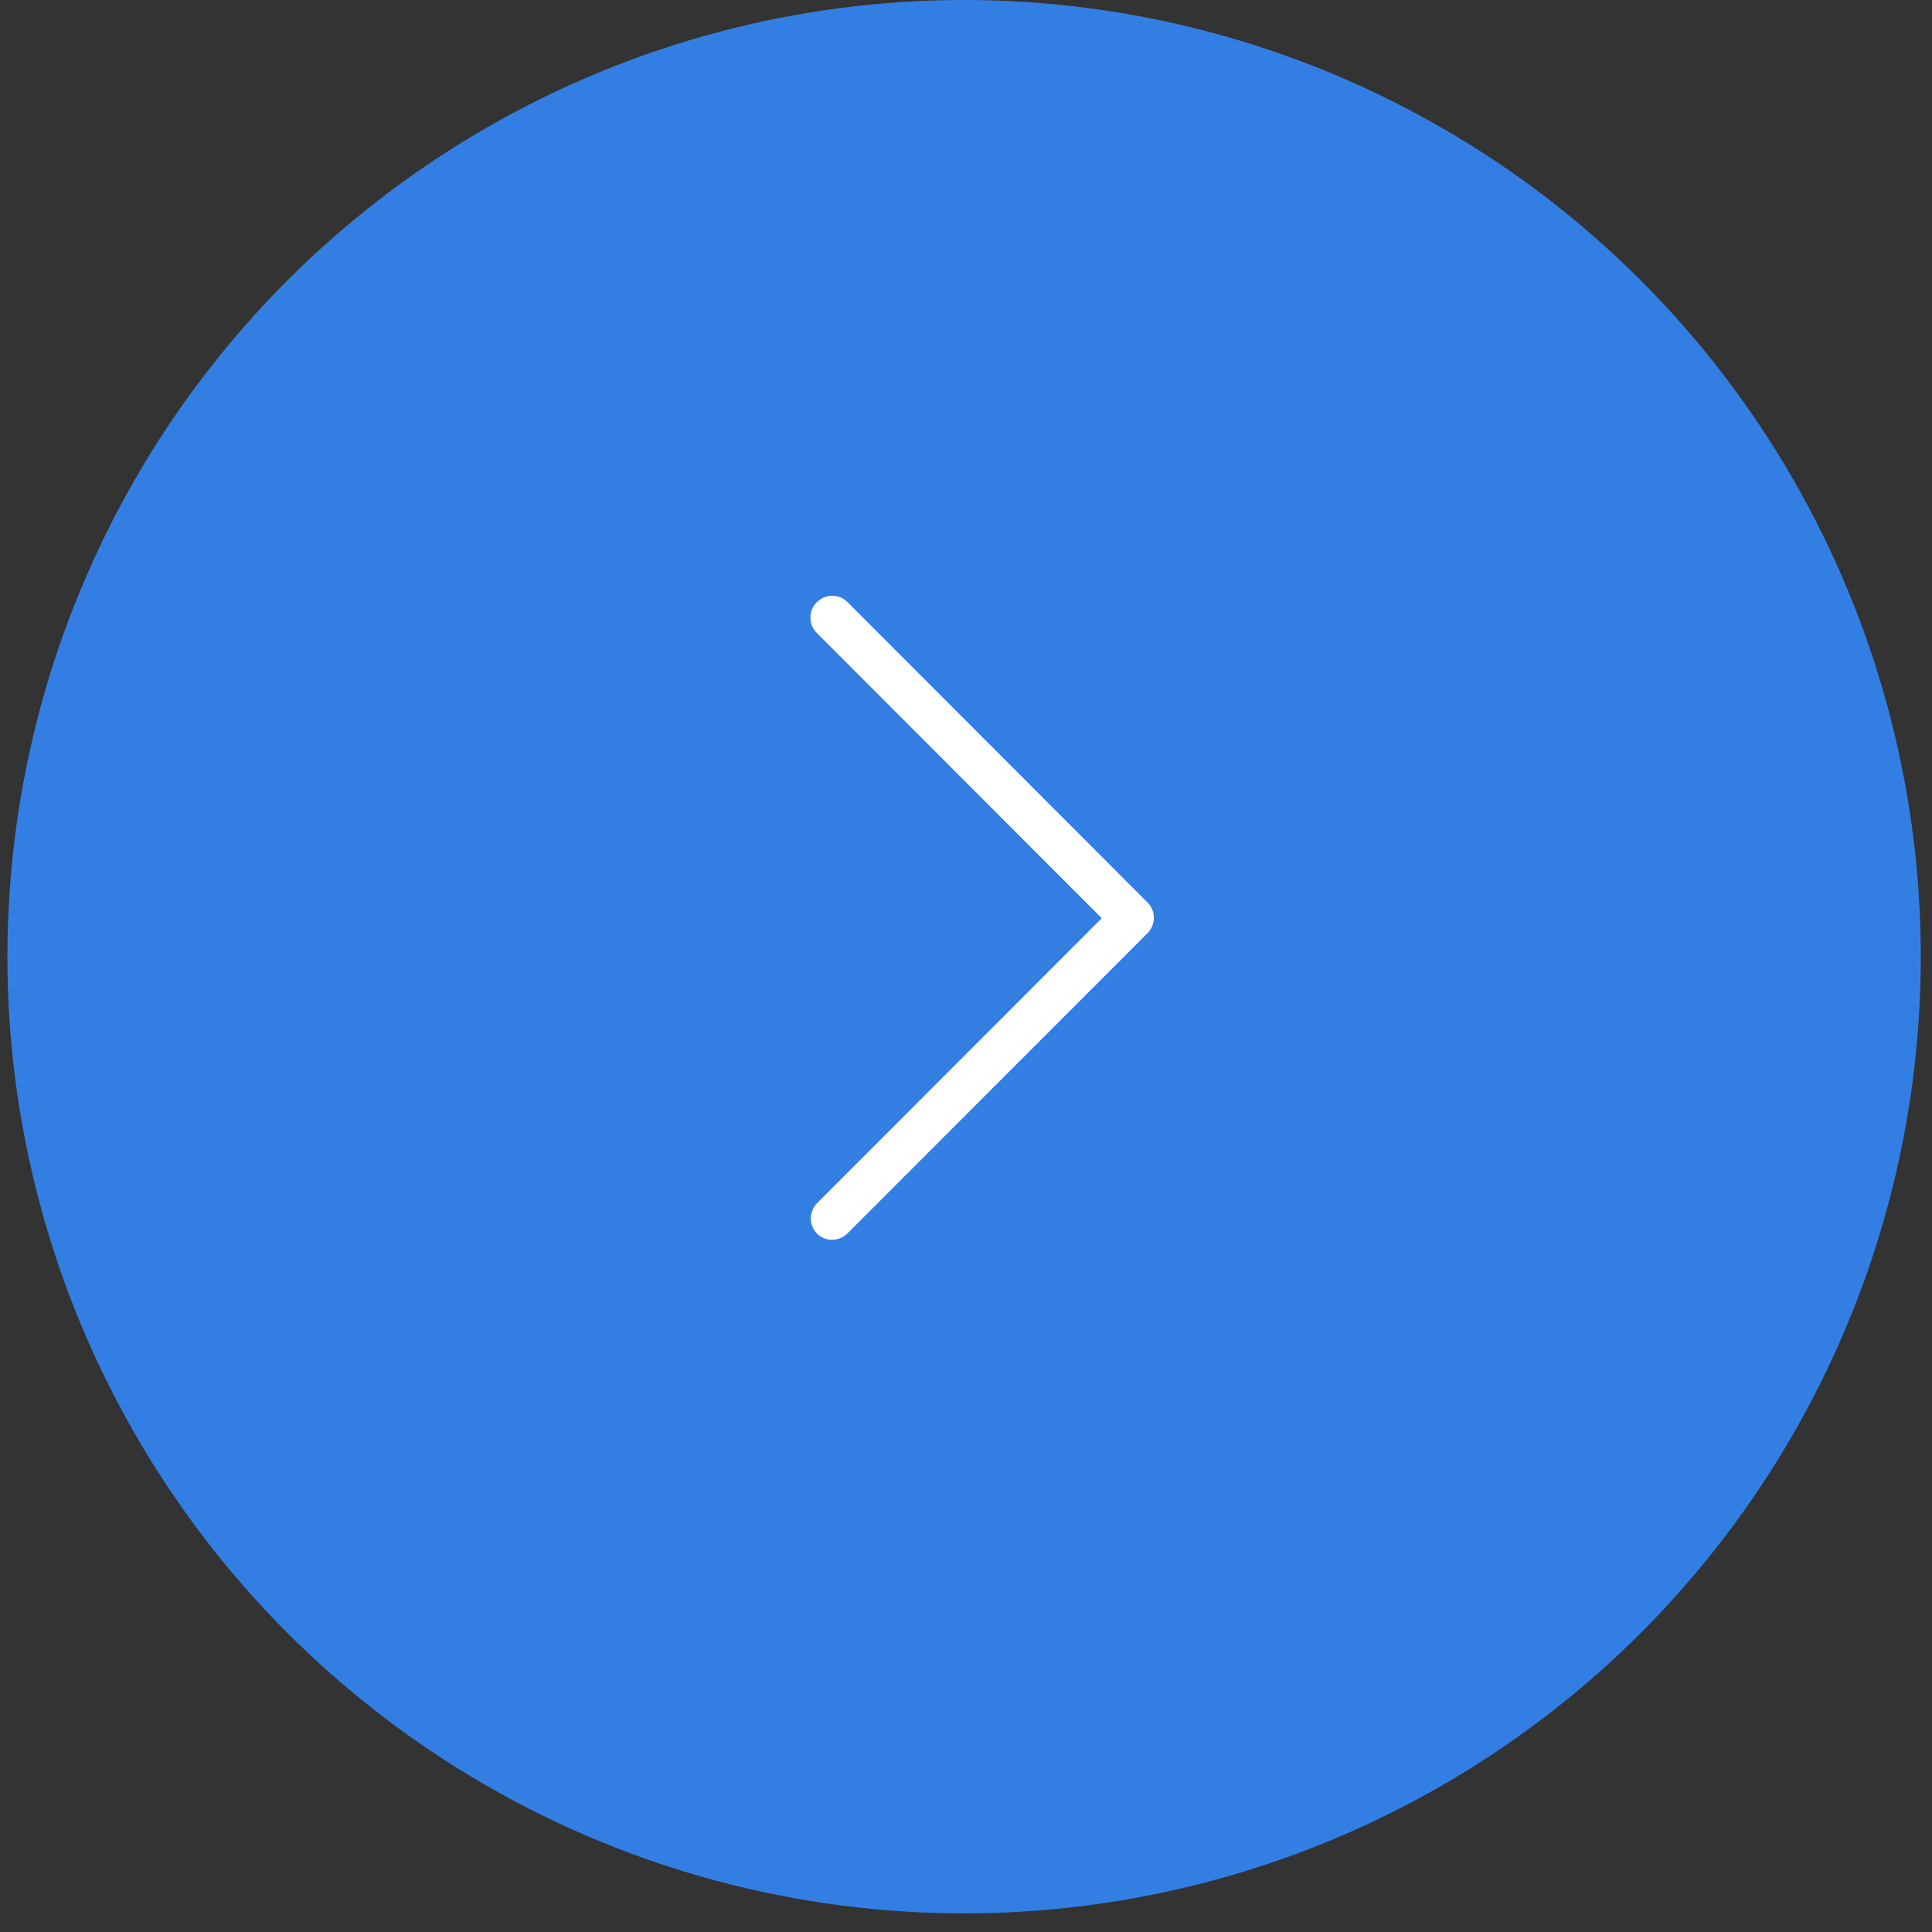 <?xml version="1.0" encoding="UTF-8"?> <svg xmlns="http://www.w3.org/2000/svg" width="72" height="72" viewBox="0 0 72 72" fill="none"><rect x="0" y="0" width="72" height="72" fill="#333333" stroke="none"/><circle cx="35.929" cy="35.653" r="35.653" fill="#337EE2"></circle><rect width="28.522" height="28.522" transform="matrix(-1 0 0 1 49.002 20.203)" fill="#337EE2"></rect><path d="M31.009 22.203C30.806 22.204 30.597 22.286 30.44 22.444C30.125 22.759 30.122 23.27 30.433 23.581L41.059 34.219L30.454 44.835C30.14 45.15 30.137 45.661 30.447 45.972C30.758 46.283 31.269 46.28 31.583 45.965L42.764 34.777C43.078 34.462 43.082 33.95 42.771 33.639L31.581 22.436C31.421 22.276 31.218 22.202 31.009 22.203Z" fill="white"></path></svg> 